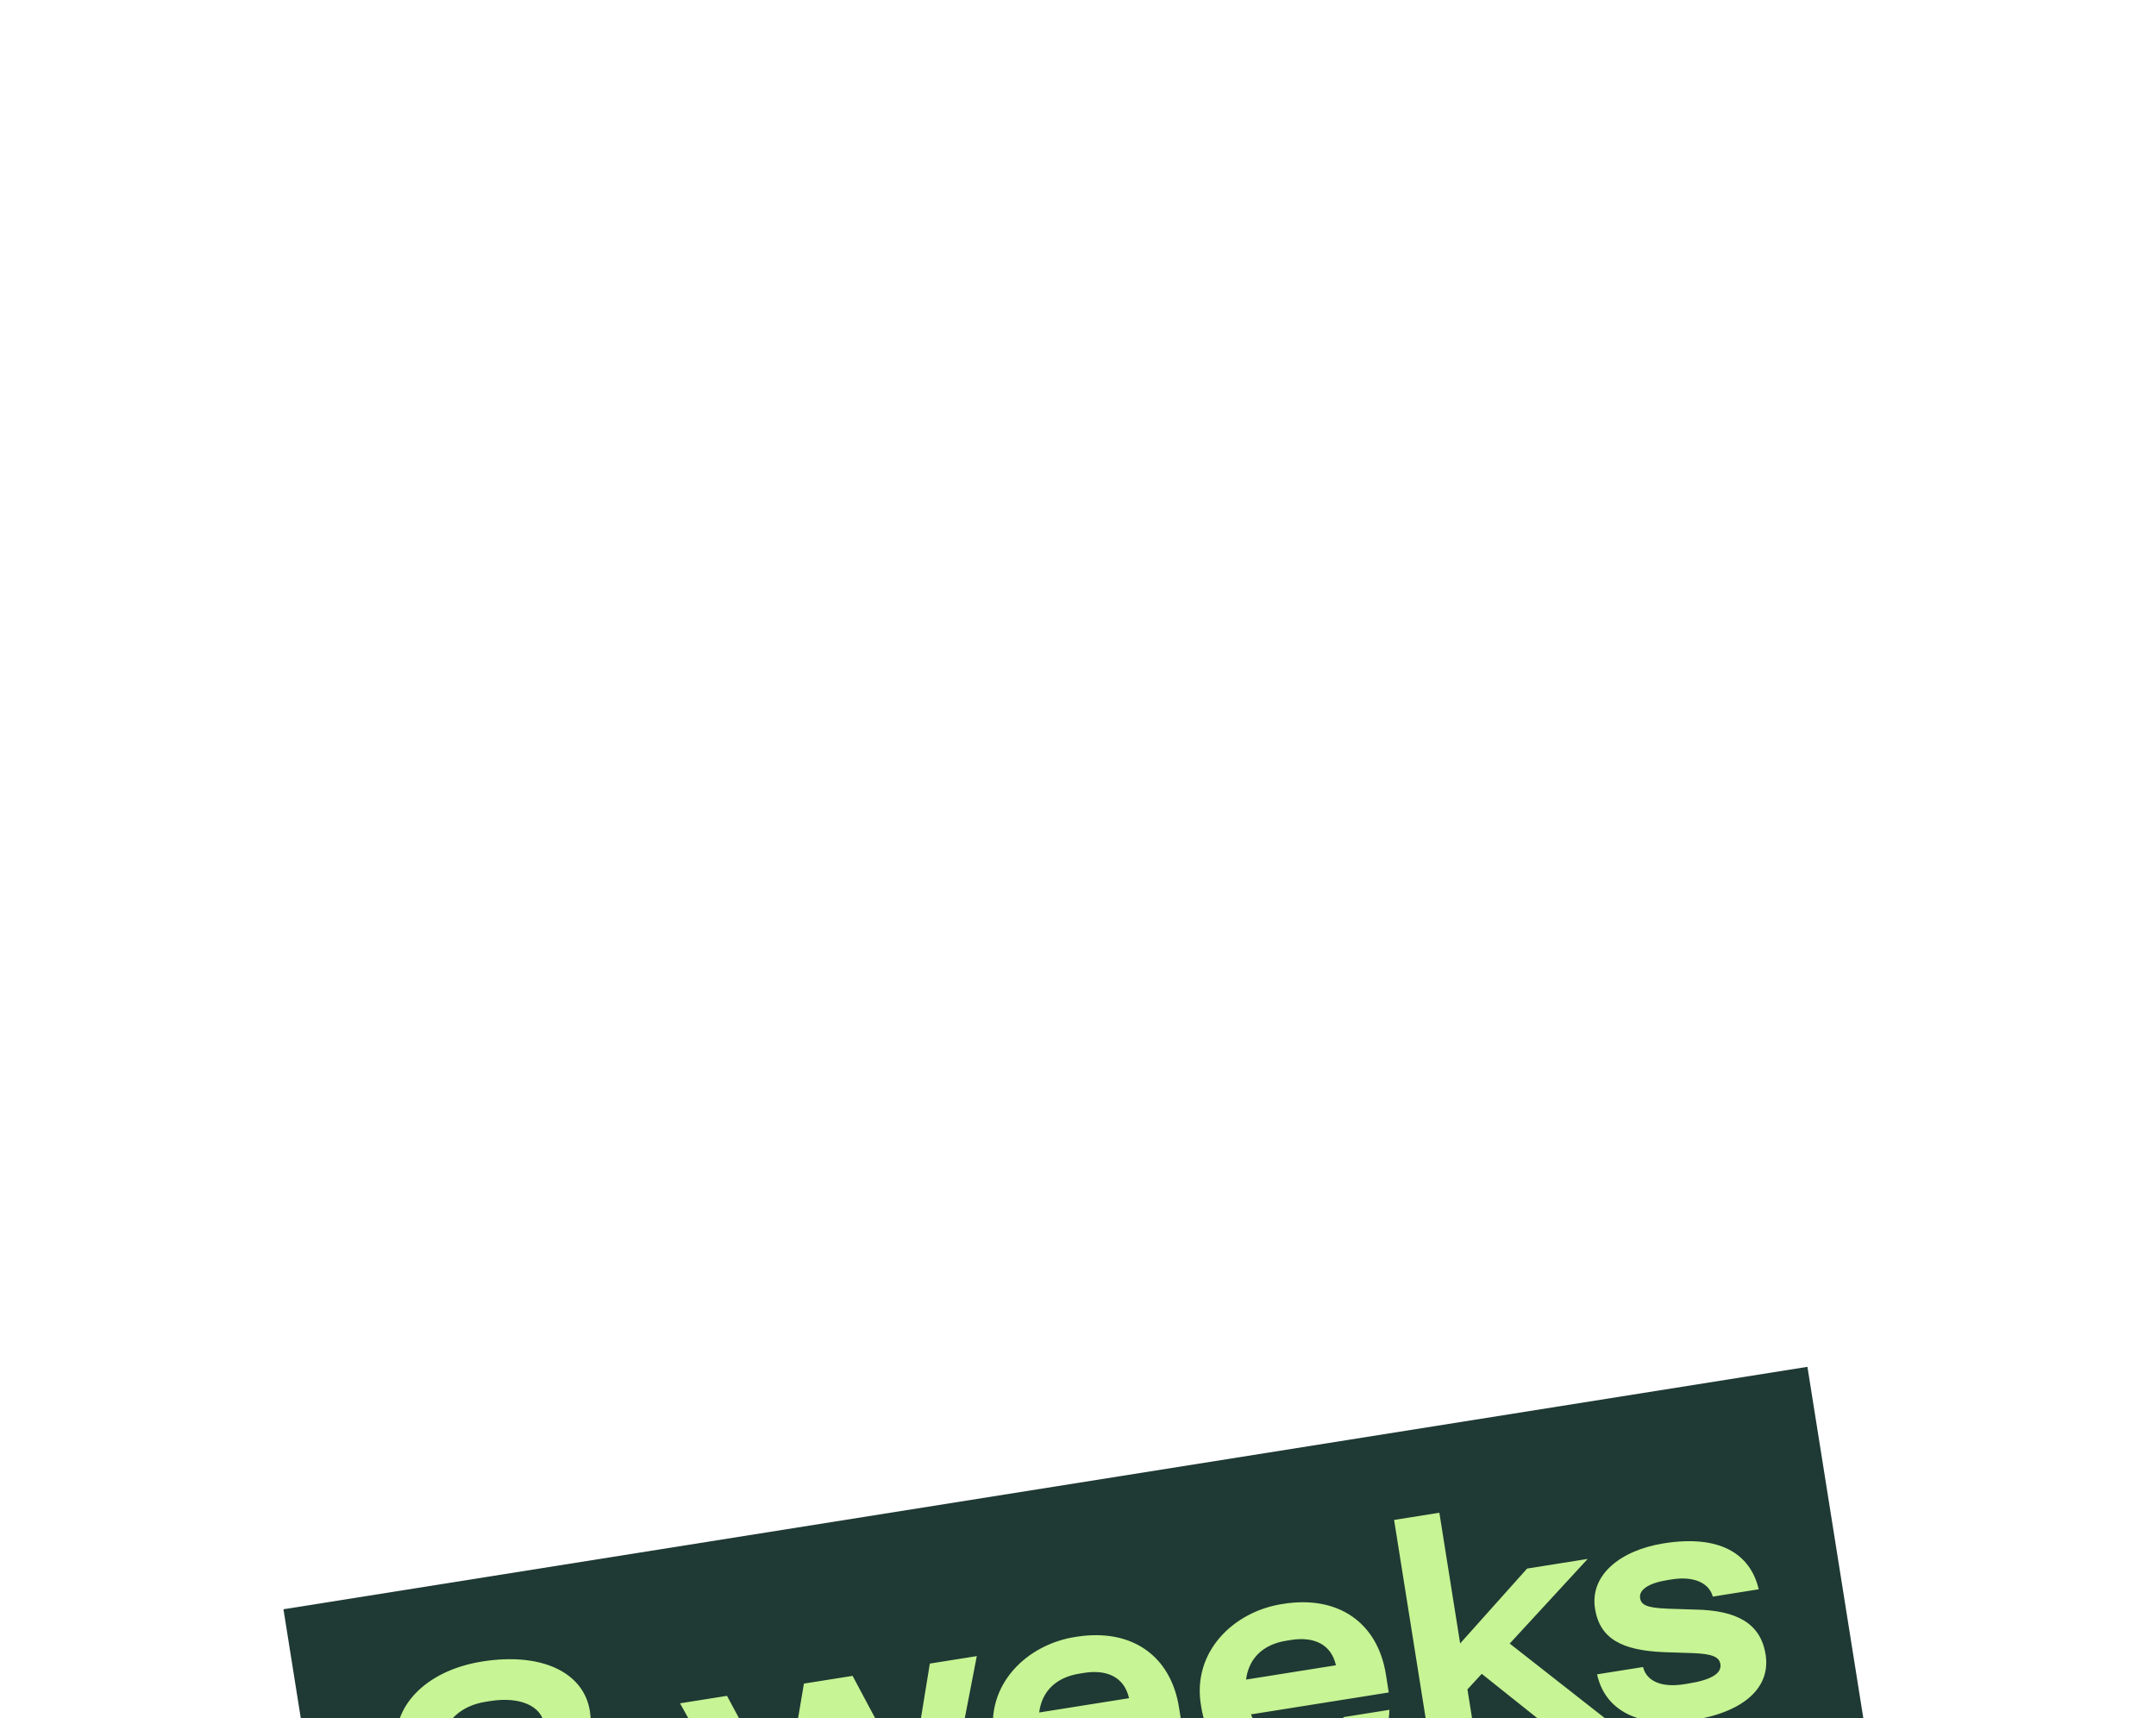 <svg width="502" height="400" viewBox="0 0 502 400" fill="none" xmlns="http://www.w3.org/2000/svg">
    <g filter="url(#filter0_dddd_13144_2412)">
        <rect x="178.659" y="120.747" width="144.976" height="96.501" rx="48.251" fill="#E6ECEB" />
        <path
            d="M242.749 156.877H253.983L235.528 196.997H224.455L206.16 156.877H217.634L230.071 184.881L242.749 156.877ZM253.189 183.757H264.021C264.342 187.368 267.873 189.214 272.767 189.214H273.891C279.267 189.214 281.915 188.09 281.915 185.924C281.915 184.239 280.47 183.276 276.057 182.393L269.397 181.11C259.849 179.184 255.114 175.733 255.114 168.592C255.114 160.648 263.058 156.075 273.329 156.075C286.167 156.075 292.827 161.371 293.469 170.117H282.637C282.316 166.907 279.106 164.66 273.891 164.66H272.767C268.354 164.66 265.867 165.864 265.867 167.79C265.867 169.395 266.99 170.277 271.804 171.24L278.063 172.444C287.612 174.129 292.667 177.98 292.667 185.362C292.667 192.905 286.007 197.799 273.329 197.799C260.811 197.799 253.67 192.343 253.189 183.757Z"
            fill="#1F3934" />
        <rect width="359.302" height="96.501" transform="translate(66 69.014) rotate(-9.038)" fill="#1F3934" />
        <path
            d="M95.257 125.888L106.352 124.124C107.758 128.369 113.062 130.044 119.164 129.073L120.273 128.897C127.247 127.787 131.614 124.087 130.883 119.49C130.215 115.291 125.39 113.052 118.496 114.148L110.572 115.409L109.097 106.137L117.021 104.877C123.995 103.768 127.411 100.218 126.693 95.701C126.037 91.58 121.121 89.275 114.147 90.384L113.038 90.561C107.253 91.481 103.453 95.173 103.449 99.236L92.355 101C91.21 91.758 99.043 83.281 112.276 81.176C126.065 78.983 135.91 83.673 137.347 92.706C138.419 99.442 134.795 104.243 129.68 107.332C135.242 108.072 140.781 111.741 141.828 118.318C143.416 128.303 135.299 136.013 121.352 138.231C107.801 140.387 97.283 135.56 95.257 125.888ZM216.502 81.659L227.437 79.92L219.317 121.836L208.382 123.575L194.954 98.412L189.918 126.512L179.062 128.239L158.337 90.911L169.273 89.172L182.545 113.873L187.182 86.323L198.514 84.521L211.941 109.685L216.502 81.659ZM274.515 91.85L275.183 96.05L243.089 101.155C245.265 106.659 250.194 109.044 255.503 108.199L256.613 108.023C261.05 107.317 264.101 105.044 264.64 101.79L275.338 100.088C275.21 108.477 267.946 114.913 257.565 116.565C244.569 118.632 233.663 112.892 231.495 99.262C229.228 86.541 239.178 77.078 250.615 75.421C263.531 73.366 272.612 79.884 274.515 91.85ZM241.962 93.047L262.883 89.719C261.759 84.698 257.59 83.005 252.439 83.824L251.329 84.001C245.862 84.871 242.566 88.157 241.962 93.047ZM322.69 84.187L323.358 88.387L291.264 93.492C293.439 98.996 298.369 101.381 303.678 100.536L304.787 100.36C309.225 99.654 312.276 97.381 312.815 94.127L323.512 92.425C323.384 100.814 316.121 107.251 305.74 108.902C292.744 110.969 281.837 105.229 279.669 91.599C277.402 78.879 287.353 69.415 298.789 67.758C311.706 65.704 320.786 72.222 322.69 84.187ZM290.137 85.384L311.057 82.056C309.933 77.035 305.764 75.342 300.613 76.162L299.504 76.338C294.036 77.208 290.74 80.495 290.137 85.384ZM333.423 103.686L324.599 48.215L335.139 46.539L339.979 76.969L355.569 59.539L369.674 57.295L351.522 77.001L376.769 96.791L363.615 98.884L345.005 84.05L341.681 87.666L343.962 102.01L333.423 103.686ZM371.863 84.165L382.561 82.464C383.445 85.979 387.222 87.247 392.056 86.478L393.165 86.302C398.474 85.457 400.913 83.932 400.573 81.793C400.308 80.129 398.73 79.404 394.233 79.226L387.454 79.004C377.722 78.602 372.505 75.939 371.383 68.886C370.135 61.041 377.261 55.276 387.405 53.663C400.084 51.646 407.493 55.83 409.501 64.367L398.803 66.068C397.982 62.949 394.459 61.234 389.308 62.053L388.199 62.23C383.84 62.923 381.573 64.503 381.875 66.404C382.127 67.989 383.375 68.685 388.281 68.879L394.651 69.085C404.346 69.249 409.944 72.258 411.103 79.549C412.288 86.998 406.48 92.878 393.959 94.869C381.597 96.836 373.687 92.569 371.863 84.165Z"
            fill="#C7F494" />
        <rect x="91.135" y="196.597" width="330.797" height="96.501" rx="48.251"
            transform="rotate(5.509 91.135 196.597)" fill="#ACADED" />
        <path
            d="M157.956 258.848L168.259 259.842L167.365 269.107L157.062 268.113L155.968 279.455L145.346 278.43L146.44 267.089L114.332 263.992L115.357 253.369L148.901 222.344L161.361 223.546L157.956 258.848ZM126.328 255.798L147.333 257.824L149.598 234.342L126.328 255.798ZM192.248 282.954L196.099 243.019L206.722 244.044L206.26 248.836C209.155 245.568 213.748 243.915 219.498 244.47C226.447 245.14 231.647 248.06 233.82 253.106C237.58 248.39 243.699 246.804 250.488 247.459C263.426 248.707 268.332 256.354 267.376 266.258L265.089 289.979L254.466 288.955L256.646 266.352C257.208 260.521 254.775 256.498 249.104 255.951L247.986 255.843C241.597 255.227 236.566 259.739 235.85 267.167L233.94 286.975L223.317 285.95L225.497 263.347C226.059 257.517 223.386 253.47 217.316 252.885L216.198 252.777C210.128 252.192 205.497 256.743 204.781 264.171L202.87 283.978L192.248 282.954ZM274.42 290.879L278.271 250.944L288.894 251.969L285.042 291.904L274.42 290.879ZM278.342 246.034L279.412 234.932L290.834 236.034L289.763 247.135L278.342 246.034ZM294.817 292.846L298.669 252.912L309.292 253.936L308.729 259.767C311.735 256.187 316.717 253.846 323.506 254.501C334.767 255.587 339.95 262.859 339.011 272.603L336.669 296.883L326.046 295.858L328.203 273.495C328.789 267.425 326.515 263.417 321.084 262.893L319.966 262.785C313.976 262.207 308.067 266.635 307.381 273.744L305.44 293.871L294.817 292.846ZM344.26 284.314L355.043 285.354C355.015 288.979 358.352 291.155 363.225 291.625L364.343 291.733C369.694 292.249 372.437 291.385 372.645 289.228C372.807 287.551 371.462 286.454 367.154 285.152L360.648 283.234C351.328 280.401 346.947 276.512 347.633 269.404C348.396 261.496 356.742 257.707 366.965 258.693C379.744 259.925 385.865 265.836 385.664 274.603L374.882 273.563C374.87 270.338 371.891 267.793 366.7 267.293L365.582 267.185C361.189 266.761 358.597 267.72 358.413 269.637C358.258 271.234 359.292 272.221 363.992 273.642L370.106 275.44C379.449 278.034 384.111 282.353 383.402 289.701C382.678 297.209 375.579 301.442 362.959 300.225C350.5 299.023 343.915 292.906 344.26 284.314Z"
            fill="#1F3934" />
    </g>
    <defs>
        <filter id="filter0_dddd_13144_2412" x="0.918" y="0.453" width="500.164" height="400"
            filterUnits="userSpaceOnUse" color-interpolation-filters="sRGB">
            <feFlood flood-opacity="0" result="BackgroundImageFix" />
            <feColorMatrix in="SourceAlpha" type="matrix" values="0 0 0 0 0 0 0 0 0 0 0 0 0 0 0 0 0 0 127 0"
                result="hardAlpha" />
            <feOffset dy="10.323" />
            <feGaussianBlur stdDeviation="11.221" />
            <feColorMatrix type="matrix" values="0 0 0 0 0 0 0 0 0 0 0 0 0 0 0 0 0 0 0.1 0" />
            <feBlend mode="normal" in2="BackgroundImageFix" result="effect1_dropShadow_13144_2412" />
            <feColorMatrix in="SourceAlpha" type="matrix" values="0 0 0 0 0 0 0 0 0 0 0 0 0 0 0 0 0 0 127 0"
                result="hardAlpha" />
            <feOffset dy="40.845" />
            <feGaussianBlur stdDeviation="20.422" />
            <feColorMatrix type="matrix" values="0 0 0 0 0 0 0 0 0 0 0 0 0 0 0 0 0 0 0.09 0" />
            <feBlend mode="normal" in2="effect1_dropShadow_13144_2412" result="effect2_dropShadow_13144_2412" />
            <feColorMatrix in="SourceAlpha" type="matrix" values="0 0 0 0 0 0 0 0 0 0 0 0 0 0 0 0 0 0 127 0"
                result="hardAlpha" />
            <feOffset dy="91.564" />
            <feGaussianBlur stdDeviation="27.379" />
            <feColorMatrix type="matrix" values="0 0 0 0 0 0 0 0 0 0 0 0 0 0 0 0 0 0 0.05 0" />
            <feBlend mode="normal" in2="effect2_dropShadow_13144_2412" result="effect3_dropShadow_13144_2412" />
            <feColorMatrix in="SourceAlpha" type="matrix" values="0 0 0 0 0 0 0 0 0 0 0 0 0 0 0 0 0 0 127 0"
                result="hardAlpha" />
            <feOffset dy="162.93" />
            <feGaussianBlur stdDeviation="32.541" />
            <feColorMatrix type="matrix" values="0 0 0 0 0 0 0 0 0 0 0 0 0 0 0 0 0 0 0.01 0" />
            <feBlend mode="normal" in2="effect3_dropShadow_13144_2412" result="effect4_dropShadow_13144_2412" />
            <feBlend mode="normal" in="SourceGraphic" in2="effect4_dropShadow_13144_2412" result="shape" />
        </filter>
    </defs>
</svg>